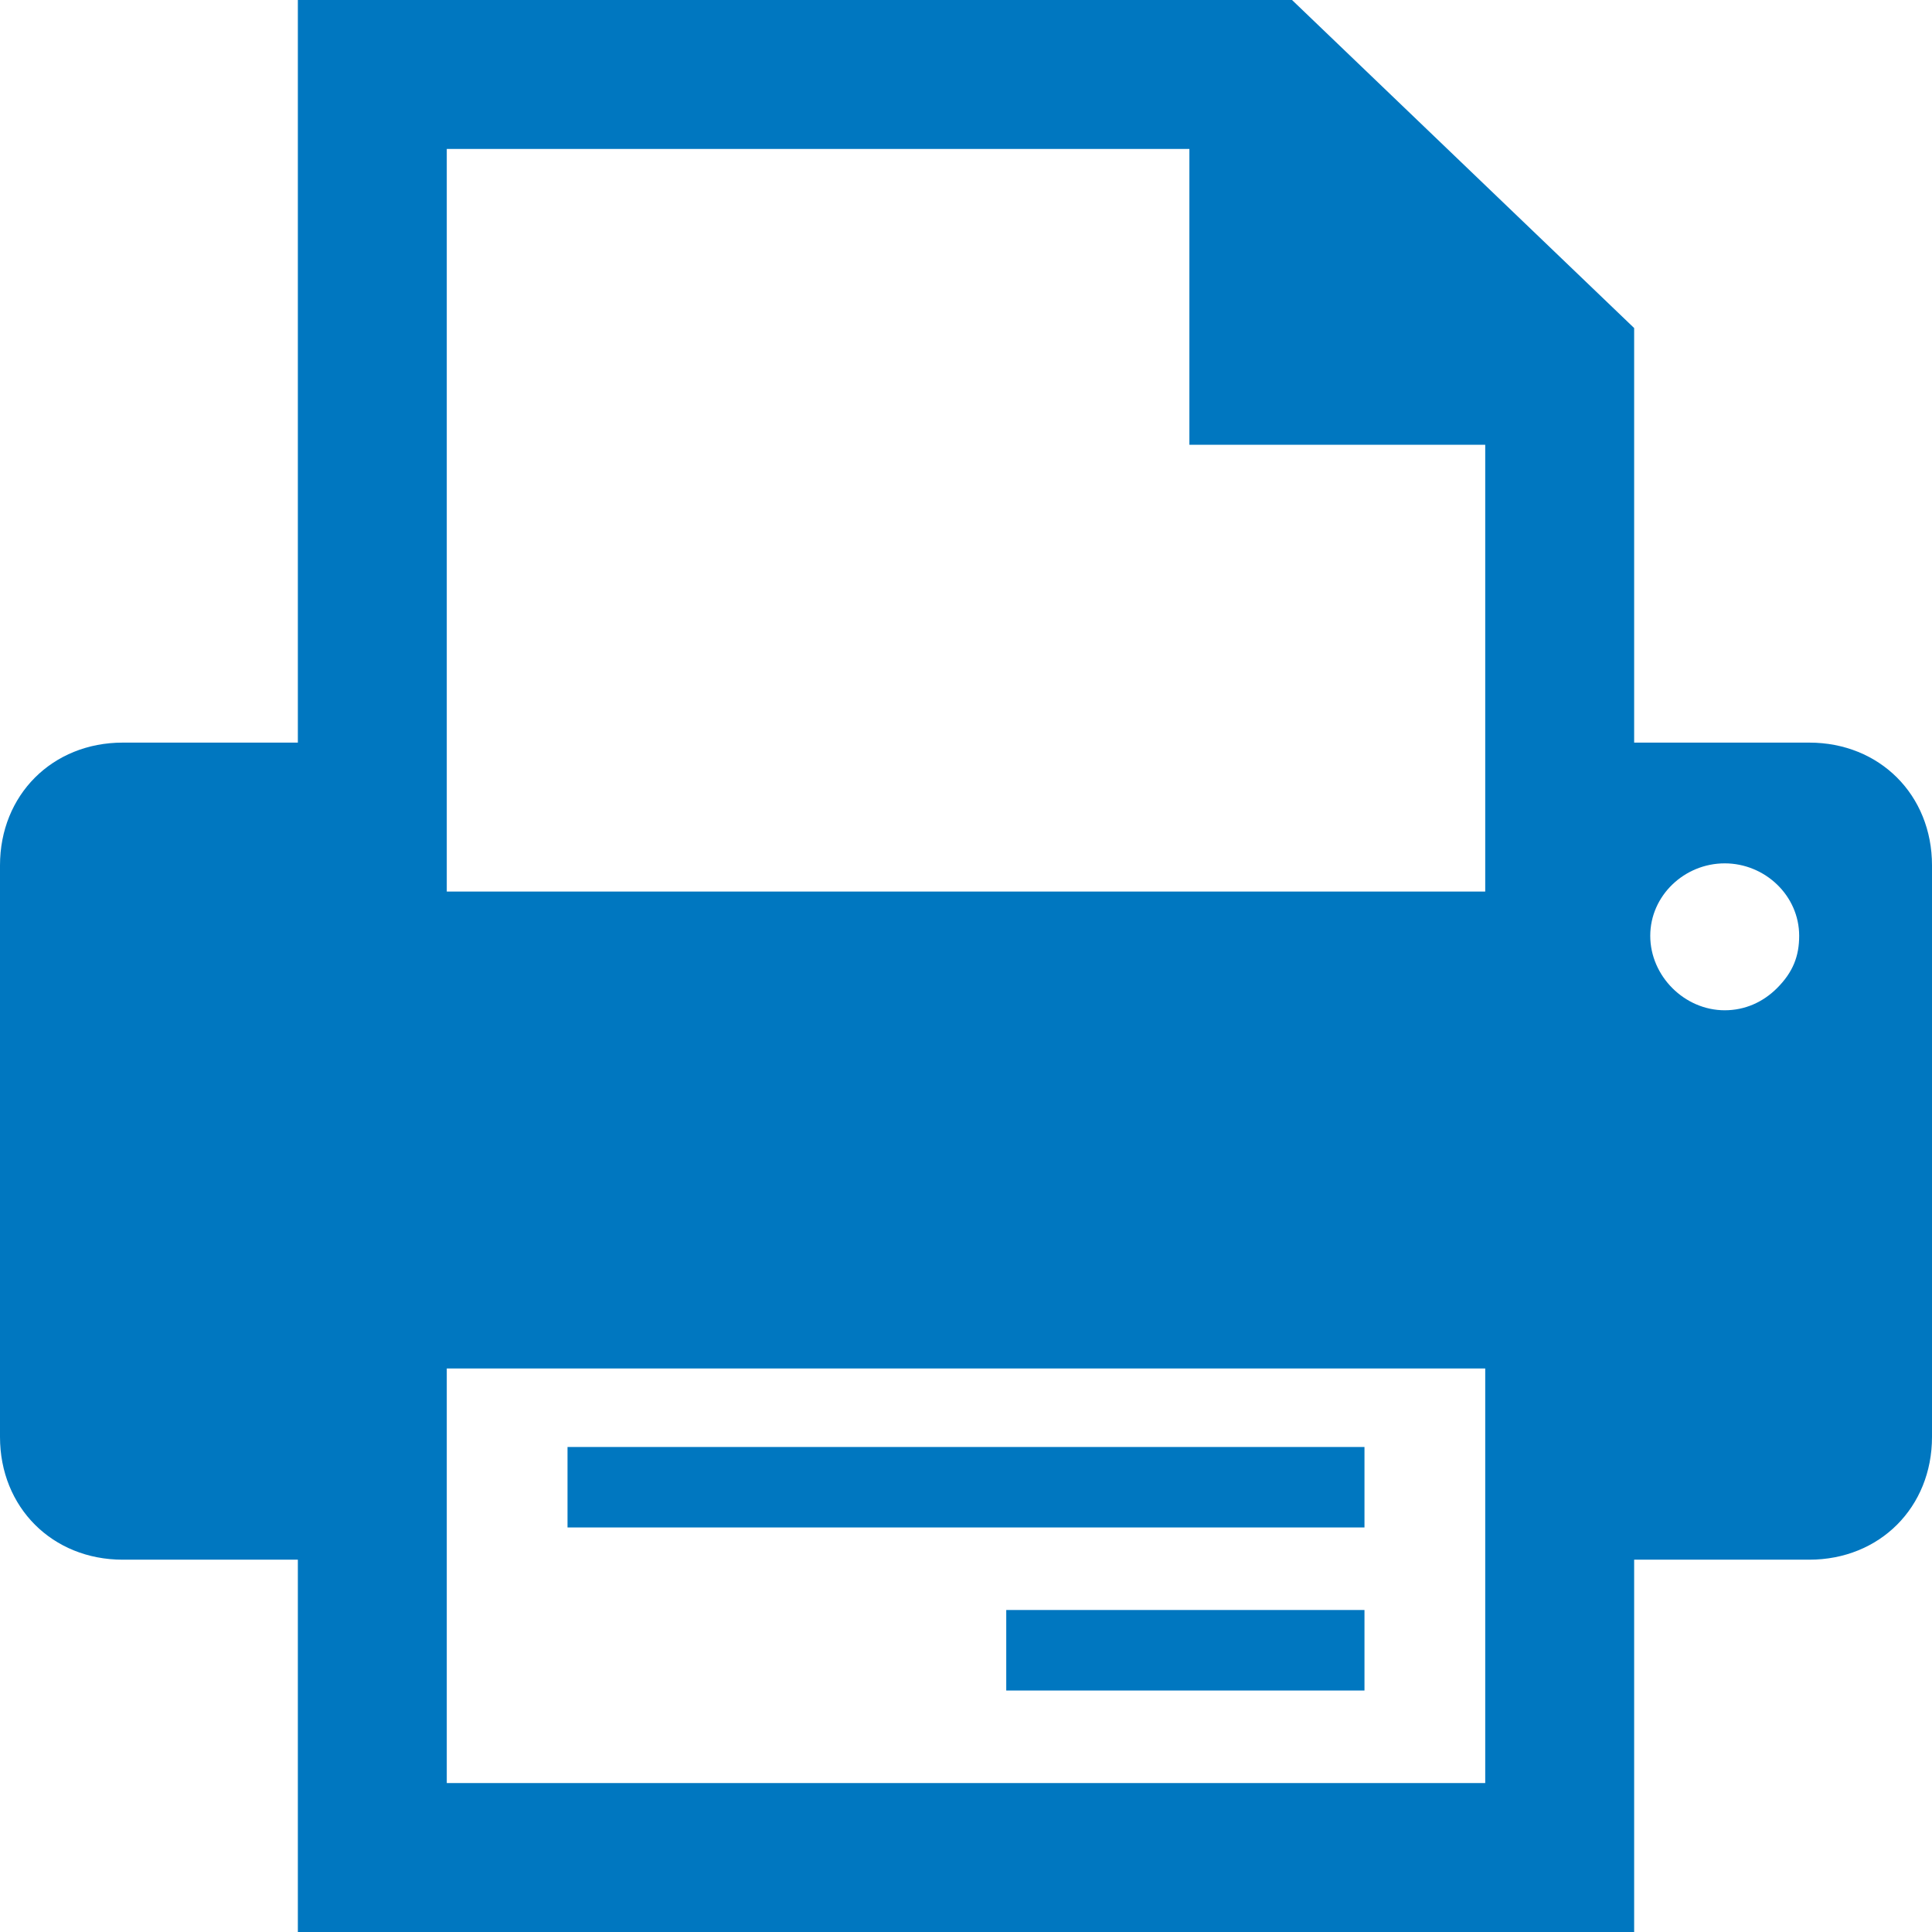 <?xml version="1.0" encoding="utf-8"?>
<!DOCTYPE svg PUBLIC "-//W3C//DTD SVG 1.1//EN" "http://www.w3.org/Graphics/SVG/1.1/DTD/svg11.dtd">
<svg version="1.1" xmlns="http://www.w3.org/2000/svg" xmlns:xlink="http://www.w3.org/1999/xlink" x="0px" y="0px" width="960px"
   height="960px" viewBox="0 0 960 960" enable-background="new 0 0 1920 1080" xml:space="preserve">

<g id="1930">
   <path id="1930" style="fill:#0077c0" d="M148 591h-87c-35 0 -61 -26 -61 -61v-284c0 -35 26 -61 61 -61h87v-185h664v185h87c35 0 61 26 61 61v284c0 35 -26 61 -61 61h-87v206l-170 163h-494v-369zM591 886v-147h147v-222h-516v369h369zM883 469c-7 -7 -16 -11 -26 -11c-20 0 -37 17 -37 37s17 36 37 36 s37 -16 37 -36c0 -10 -3 -18 -11 -26zM738 280v-206h-516v206h516zM678 241v-40h-396v40h396zM678 160v-40h-178v40h178z"
     transform="translate(0, 960) scale(1, -1)" />
</g>

</svg>
